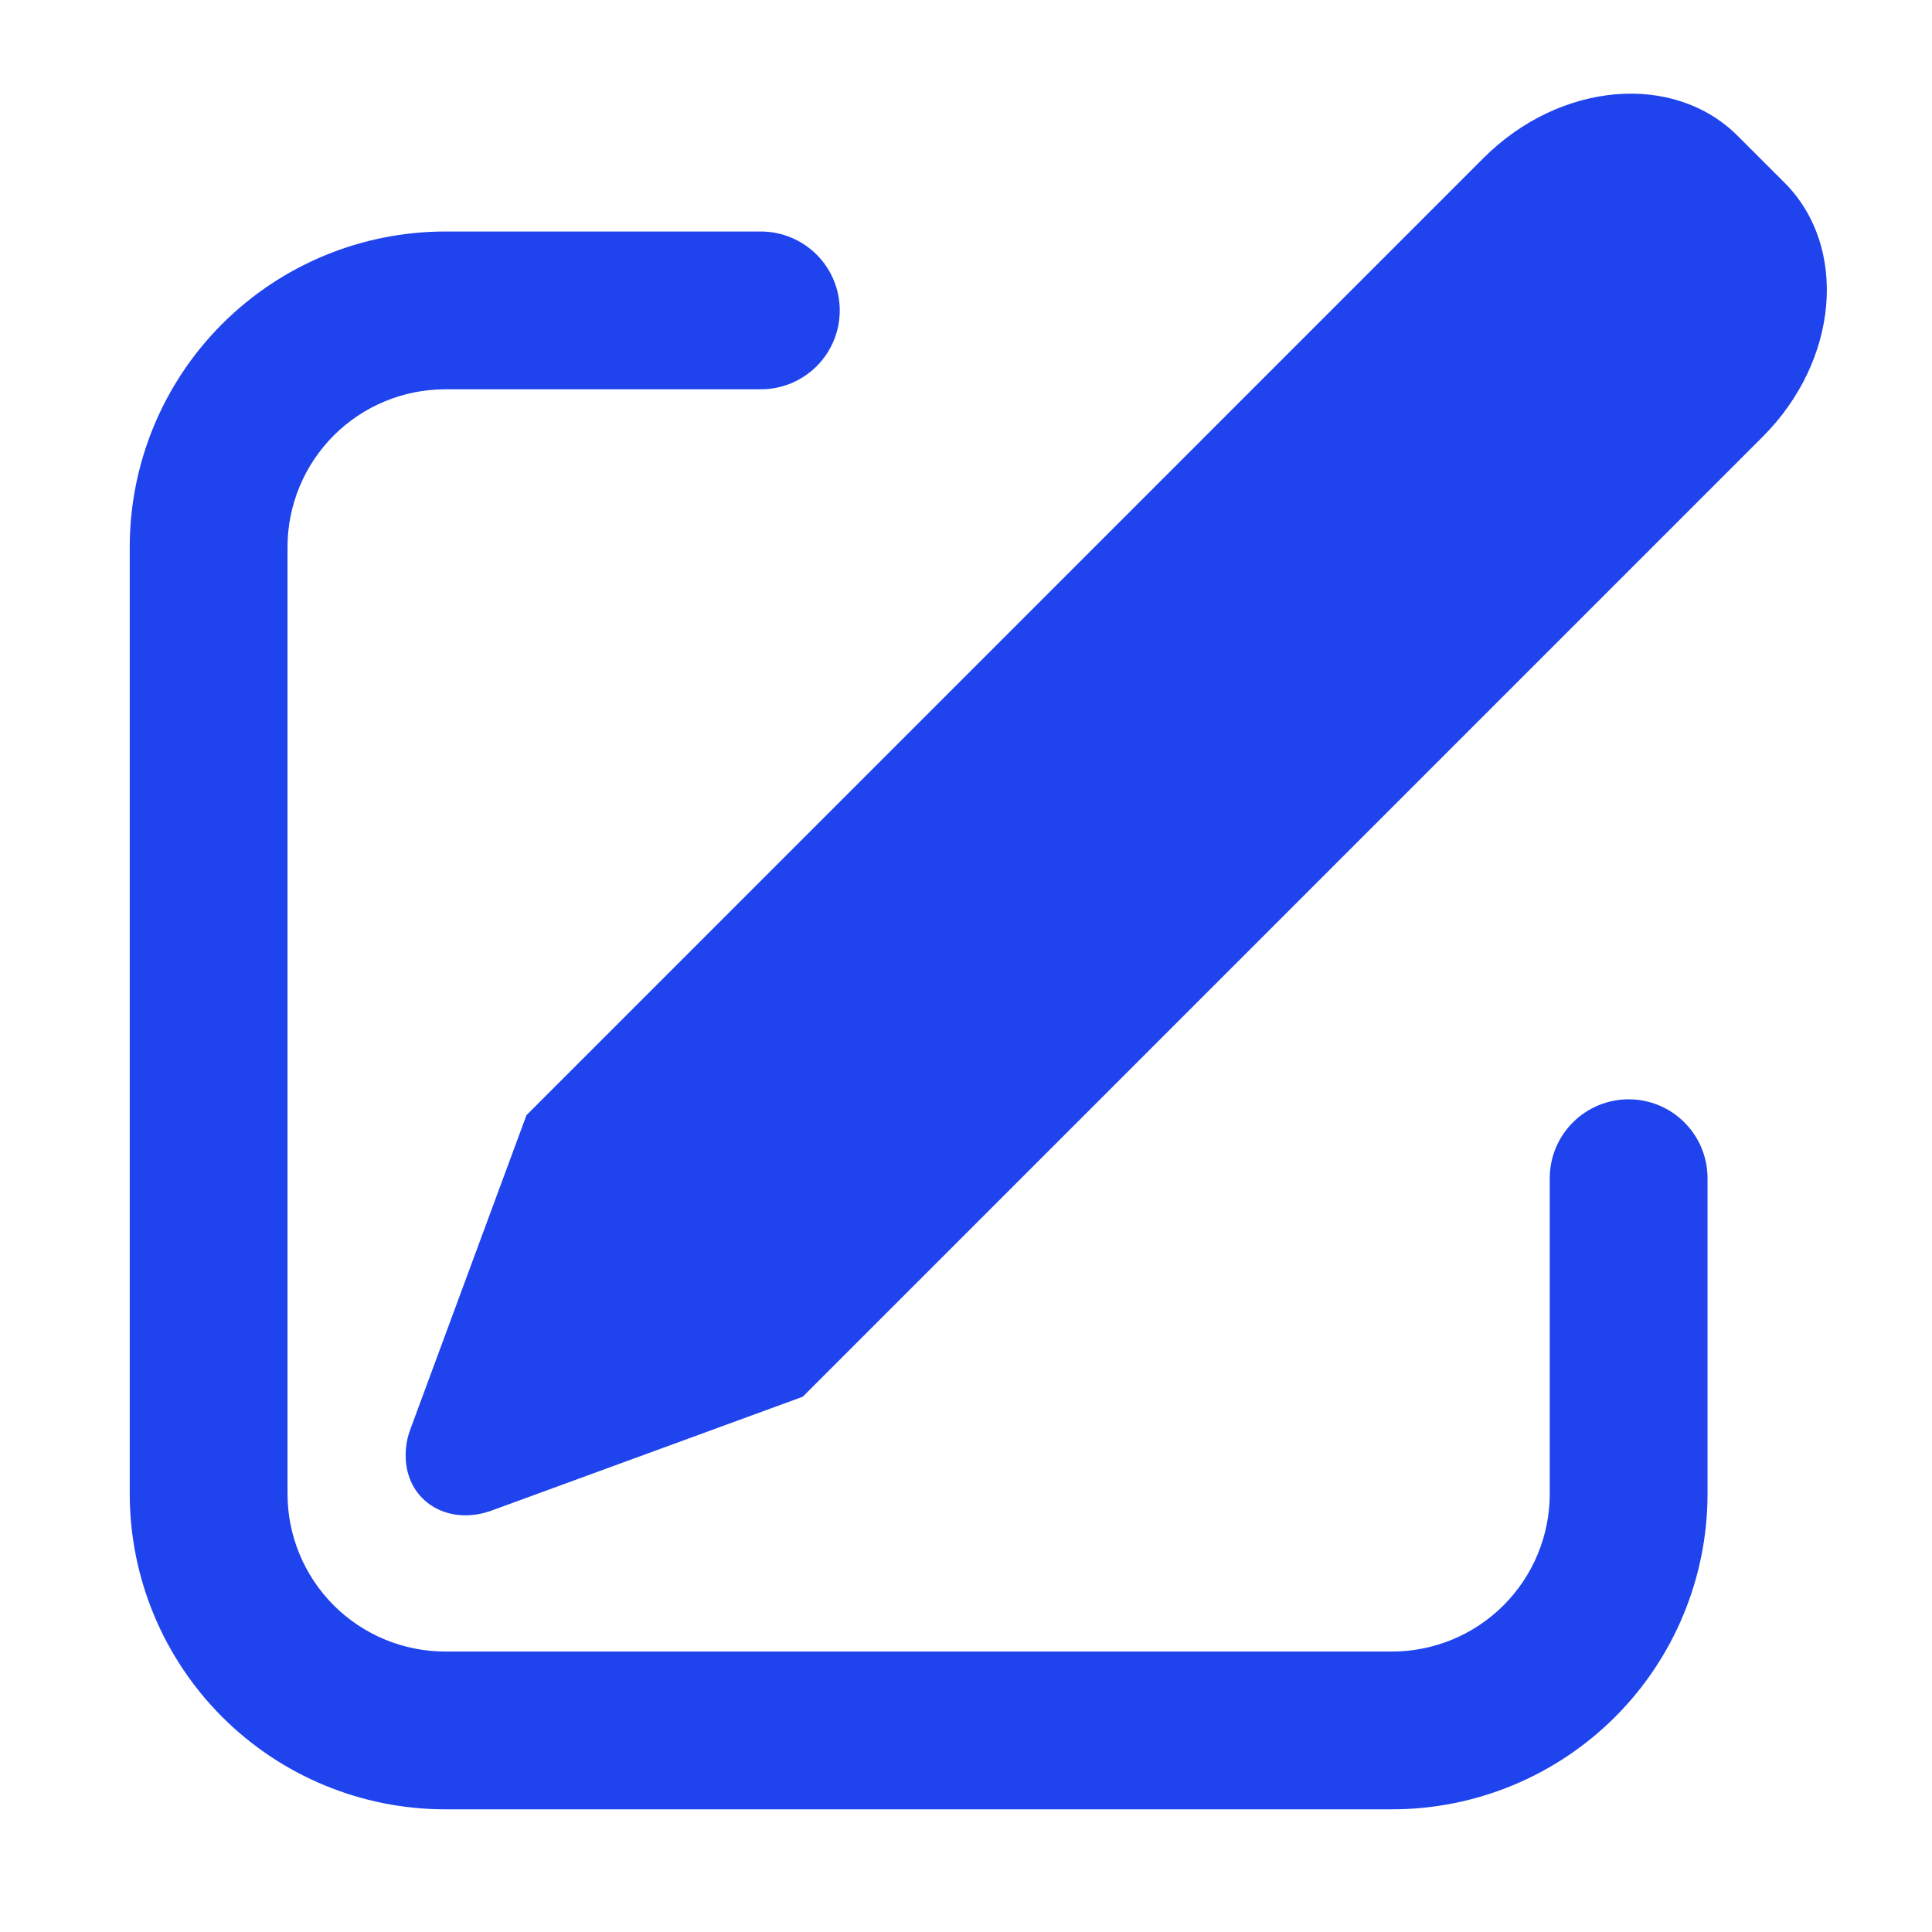 <svg width="60" height="60" viewBox="0 0 60 60" fill="none" xmlns="http://www.w3.org/2000/svg">
<path d="M53.972 4.226L55.418 5.671C57.41 7.665 57.108 11.201 54.739 13.567L24.93 43.377L15.272 46.91C14.06 47.355 12.879 46.777 12.639 45.623C12.557 45.205 12.596 44.772 12.749 44.374L16.35 34.633L46.076 4.904C48.445 2.538 51.981 2.231 53.972 4.226ZM23.629 7.19C23.951 7.19 24.27 7.253 24.567 7.377C24.864 7.5 25.134 7.68 25.362 7.908C25.589 8.135 25.77 8.405 25.893 8.703C26.016 9 26.079 9.318 26.079 9.64C26.079 9.962 26.016 10.28 25.893 10.578C25.77 10.875 25.589 11.145 25.362 11.373C25.134 11.6 24.864 11.78 24.567 11.904C24.27 12.027 23.951 12.09 23.629 12.09H13.829C12.53 12.09 11.283 12.606 10.364 13.525C9.446 14.444 8.929 15.691 8.929 16.99V46.39C8.929 47.69 9.446 48.936 10.364 49.855C11.283 50.774 12.53 51.29 13.829 51.29H43.229C44.529 51.29 45.775 50.774 46.694 49.855C47.613 48.936 48.129 47.69 48.129 46.39V36.59C48.129 35.94 48.387 35.317 48.847 34.858C49.306 34.398 49.929 34.14 50.579 34.14C51.229 34.14 51.852 34.398 52.312 34.858C52.771 35.317 53.029 35.94 53.029 36.59V46.39C53.029 48.989 51.997 51.482 50.159 53.32C48.321 55.158 45.828 56.19 43.229 56.19H13.829C11.23 56.19 8.738 55.158 6.9 53.32C5.062 51.482 4.029 48.989 4.029 46.39V16.99C4.029 14.391 5.062 11.898 6.9 10.06C8.738 8.223 11.23 7.19 13.829 7.19H23.629Z" fill="#1F43ED"/>
</svg>
